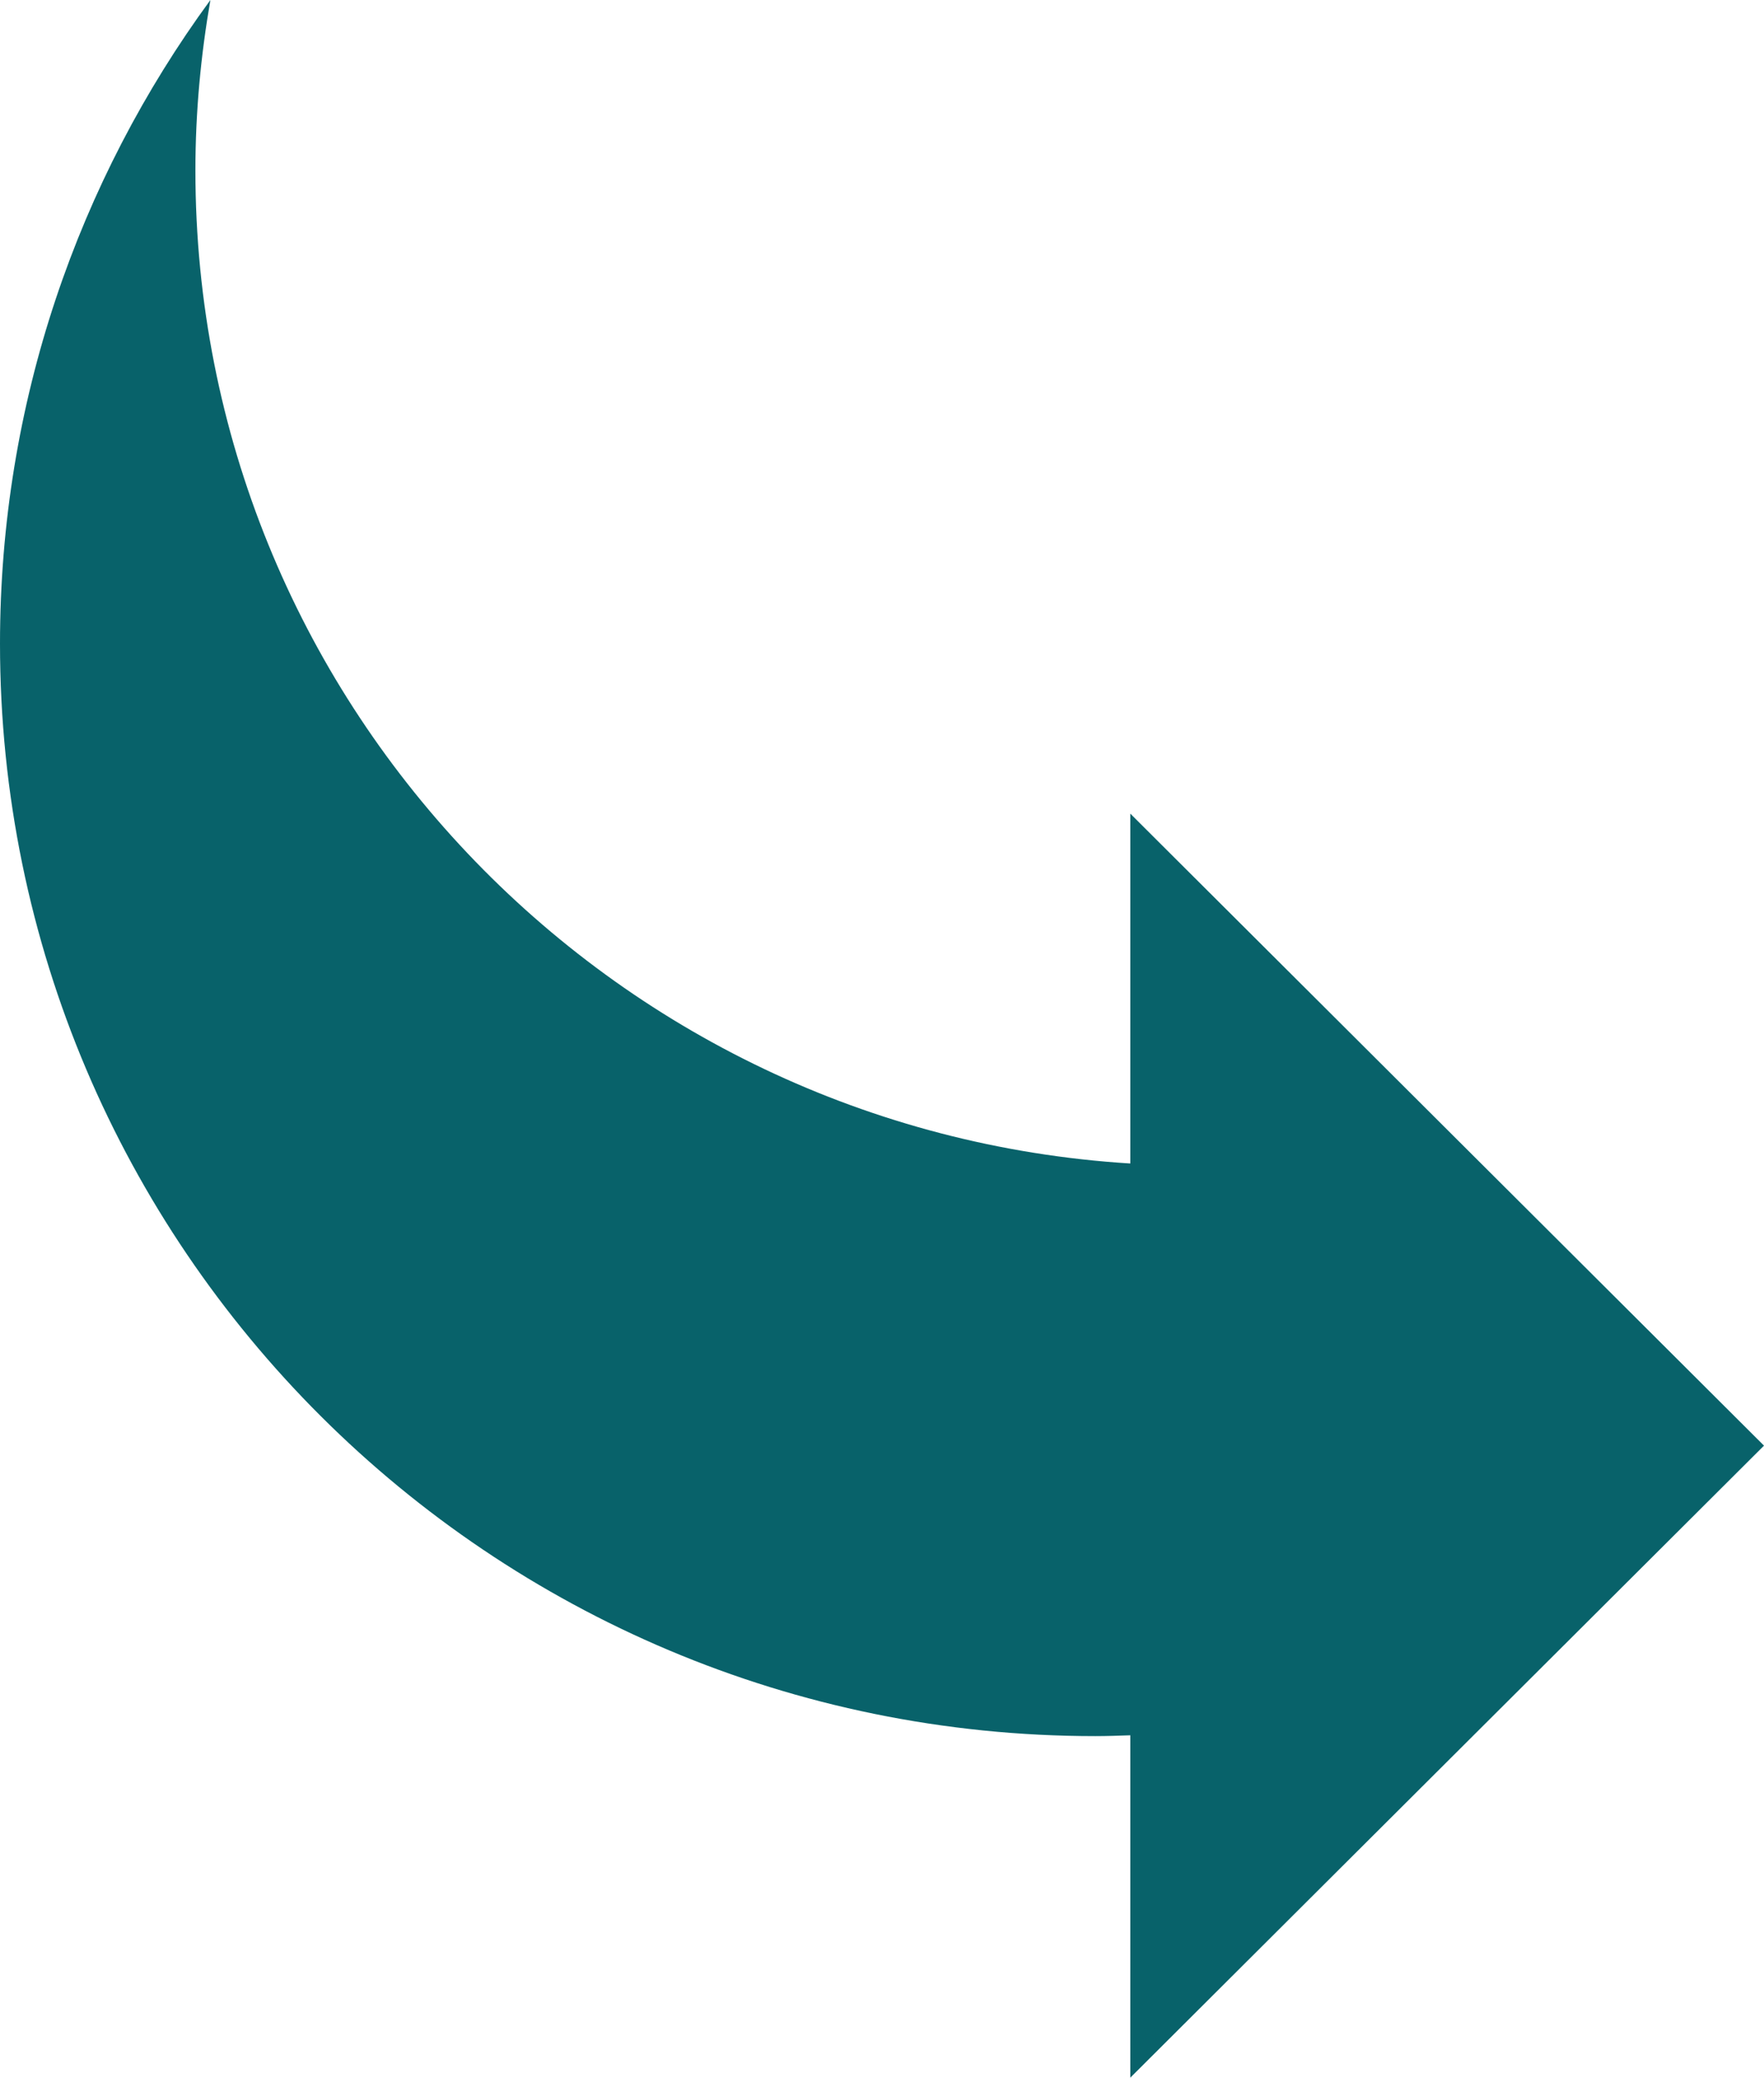 <svg xmlns="http://www.w3.org/2000/svg" width="62" height="73" viewBox="0 0 62 73" fill="none"><path d="M62 50.793L39.727 28.587L39.727 40.88C21.394 39.741 6.868 24.557 6.868 5.986C6.868 3.942 7.058 1.942 7.395 0C2.753 6.336 2.3871e-06 14.162 2.3871e-06 22.615C2.3871e-06 43.815 17.235 60.999 38.497 60.999C38.907 60.999 39.317 60.984 39.727 60.97V73L62 50.793Z" fill="#08626A"></path></svg>